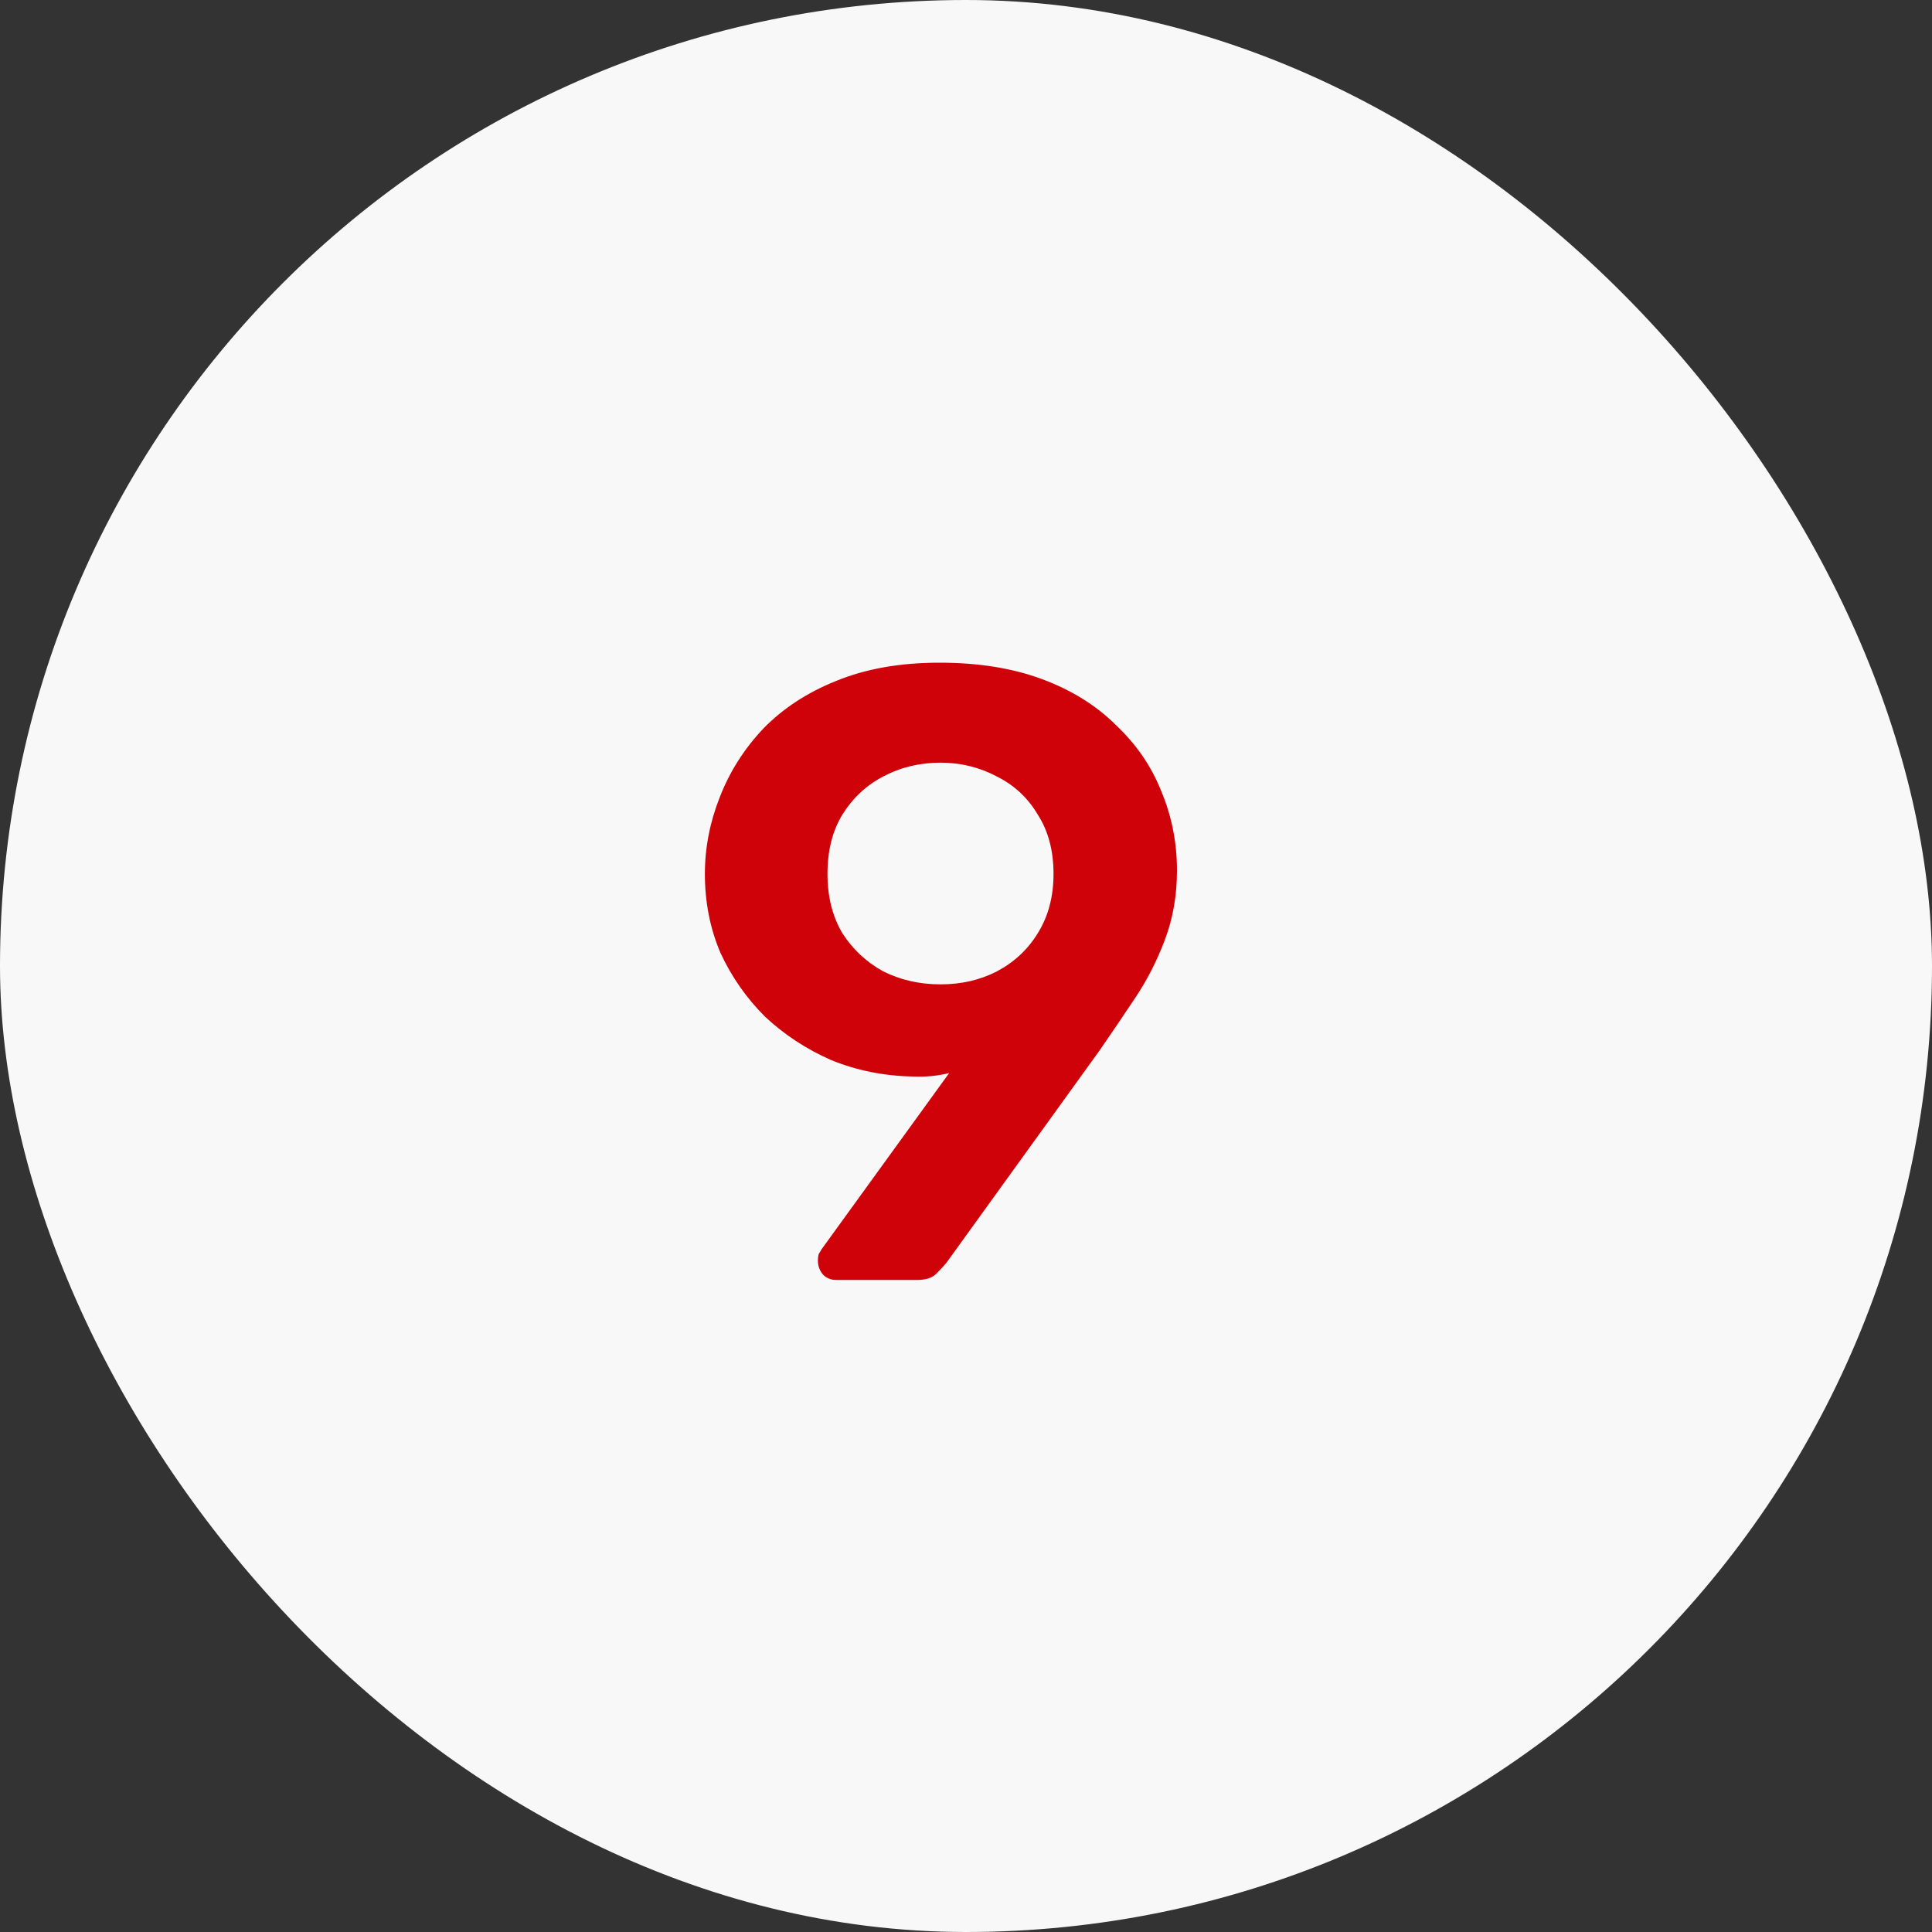 <svg width="40" height="40" viewBox="0 0 40 40" fill="none" xmlns="http://www.w3.org/2000/svg">
<rect x="0" y="0" width="40" height="40" fill="#333333" stroke="none"/>
<rect width="40" height="40" rx="20" fill="#F8F8F8"/>
<path d="M17.312 26.5C17.204 26.5 17.114 26.464 17.042 26.392C16.97 26.308 16.934 26.212 16.934 26.104C16.934 26.044 16.94 25.996 16.952 25.96C16.976 25.924 16.994 25.894 17.006 25.87L19.652 22.216C19.412 22.276 19.16 22.3 18.896 22.288C18.296 22.276 17.732 22.162 17.204 21.946C16.688 21.718 16.232 21.418 15.836 21.046C15.452 20.662 15.146 20.224 14.918 19.732C14.702 19.228 14.594 18.682 14.594 18.094C14.594 17.554 14.696 17.026 14.9 16.51C15.104 15.982 15.404 15.508 15.8 15.088C16.208 14.668 16.712 14.338 17.312 14.098C17.924 13.846 18.638 13.72 19.454 13.72C20.258 13.72 20.966 13.834 21.578 14.062C22.19 14.29 22.7 14.608 23.108 15.016C23.528 15.412 23.84 15.868 24.044 16.384C24.26 16.9 24.368 17.446 24.368 18.022C24.368 18.538 24.284 19.018 24.116 19.462C23.948 19.906 23.738 20.314 23.486 20.686C23.246 21.046 23.006 21.4 22.766 21.748L19.598 26.14C19.55 26.2 19.478 26.278 19.382 26.374C19.298 26.458 19.166 26.5 18.986 26.5H17.312ZM19.472 20.38C19.904 20.38 20.294 20.29 20.642 20.11C21.002 19.918 21.284 19.654 21.488 19.318C21.704 18.97 21.812 18.562 21.812 18.094C21.812 17.614 21.704 17.206 21.488 16.87C21.284 16.522 21.002 16.258 20.642 16.078C20.282 15.886 19.892 15.79 19.472 15.79C19.04 15.79 18.644 15.886 18.284 16.078C17.936 16.258 17.654 16.522 17.438 16.87C17.234 17.206 17.132 17.614 17.132 18.094C17.132 18.562 17.234 18.97 17.438 19.318C17.654 19.654 17.936 19.918 18.284 20.11C18.644 20.29 19.04 20.38 19.472 20.38Z" fill="#CF0209"/>
</svg>

